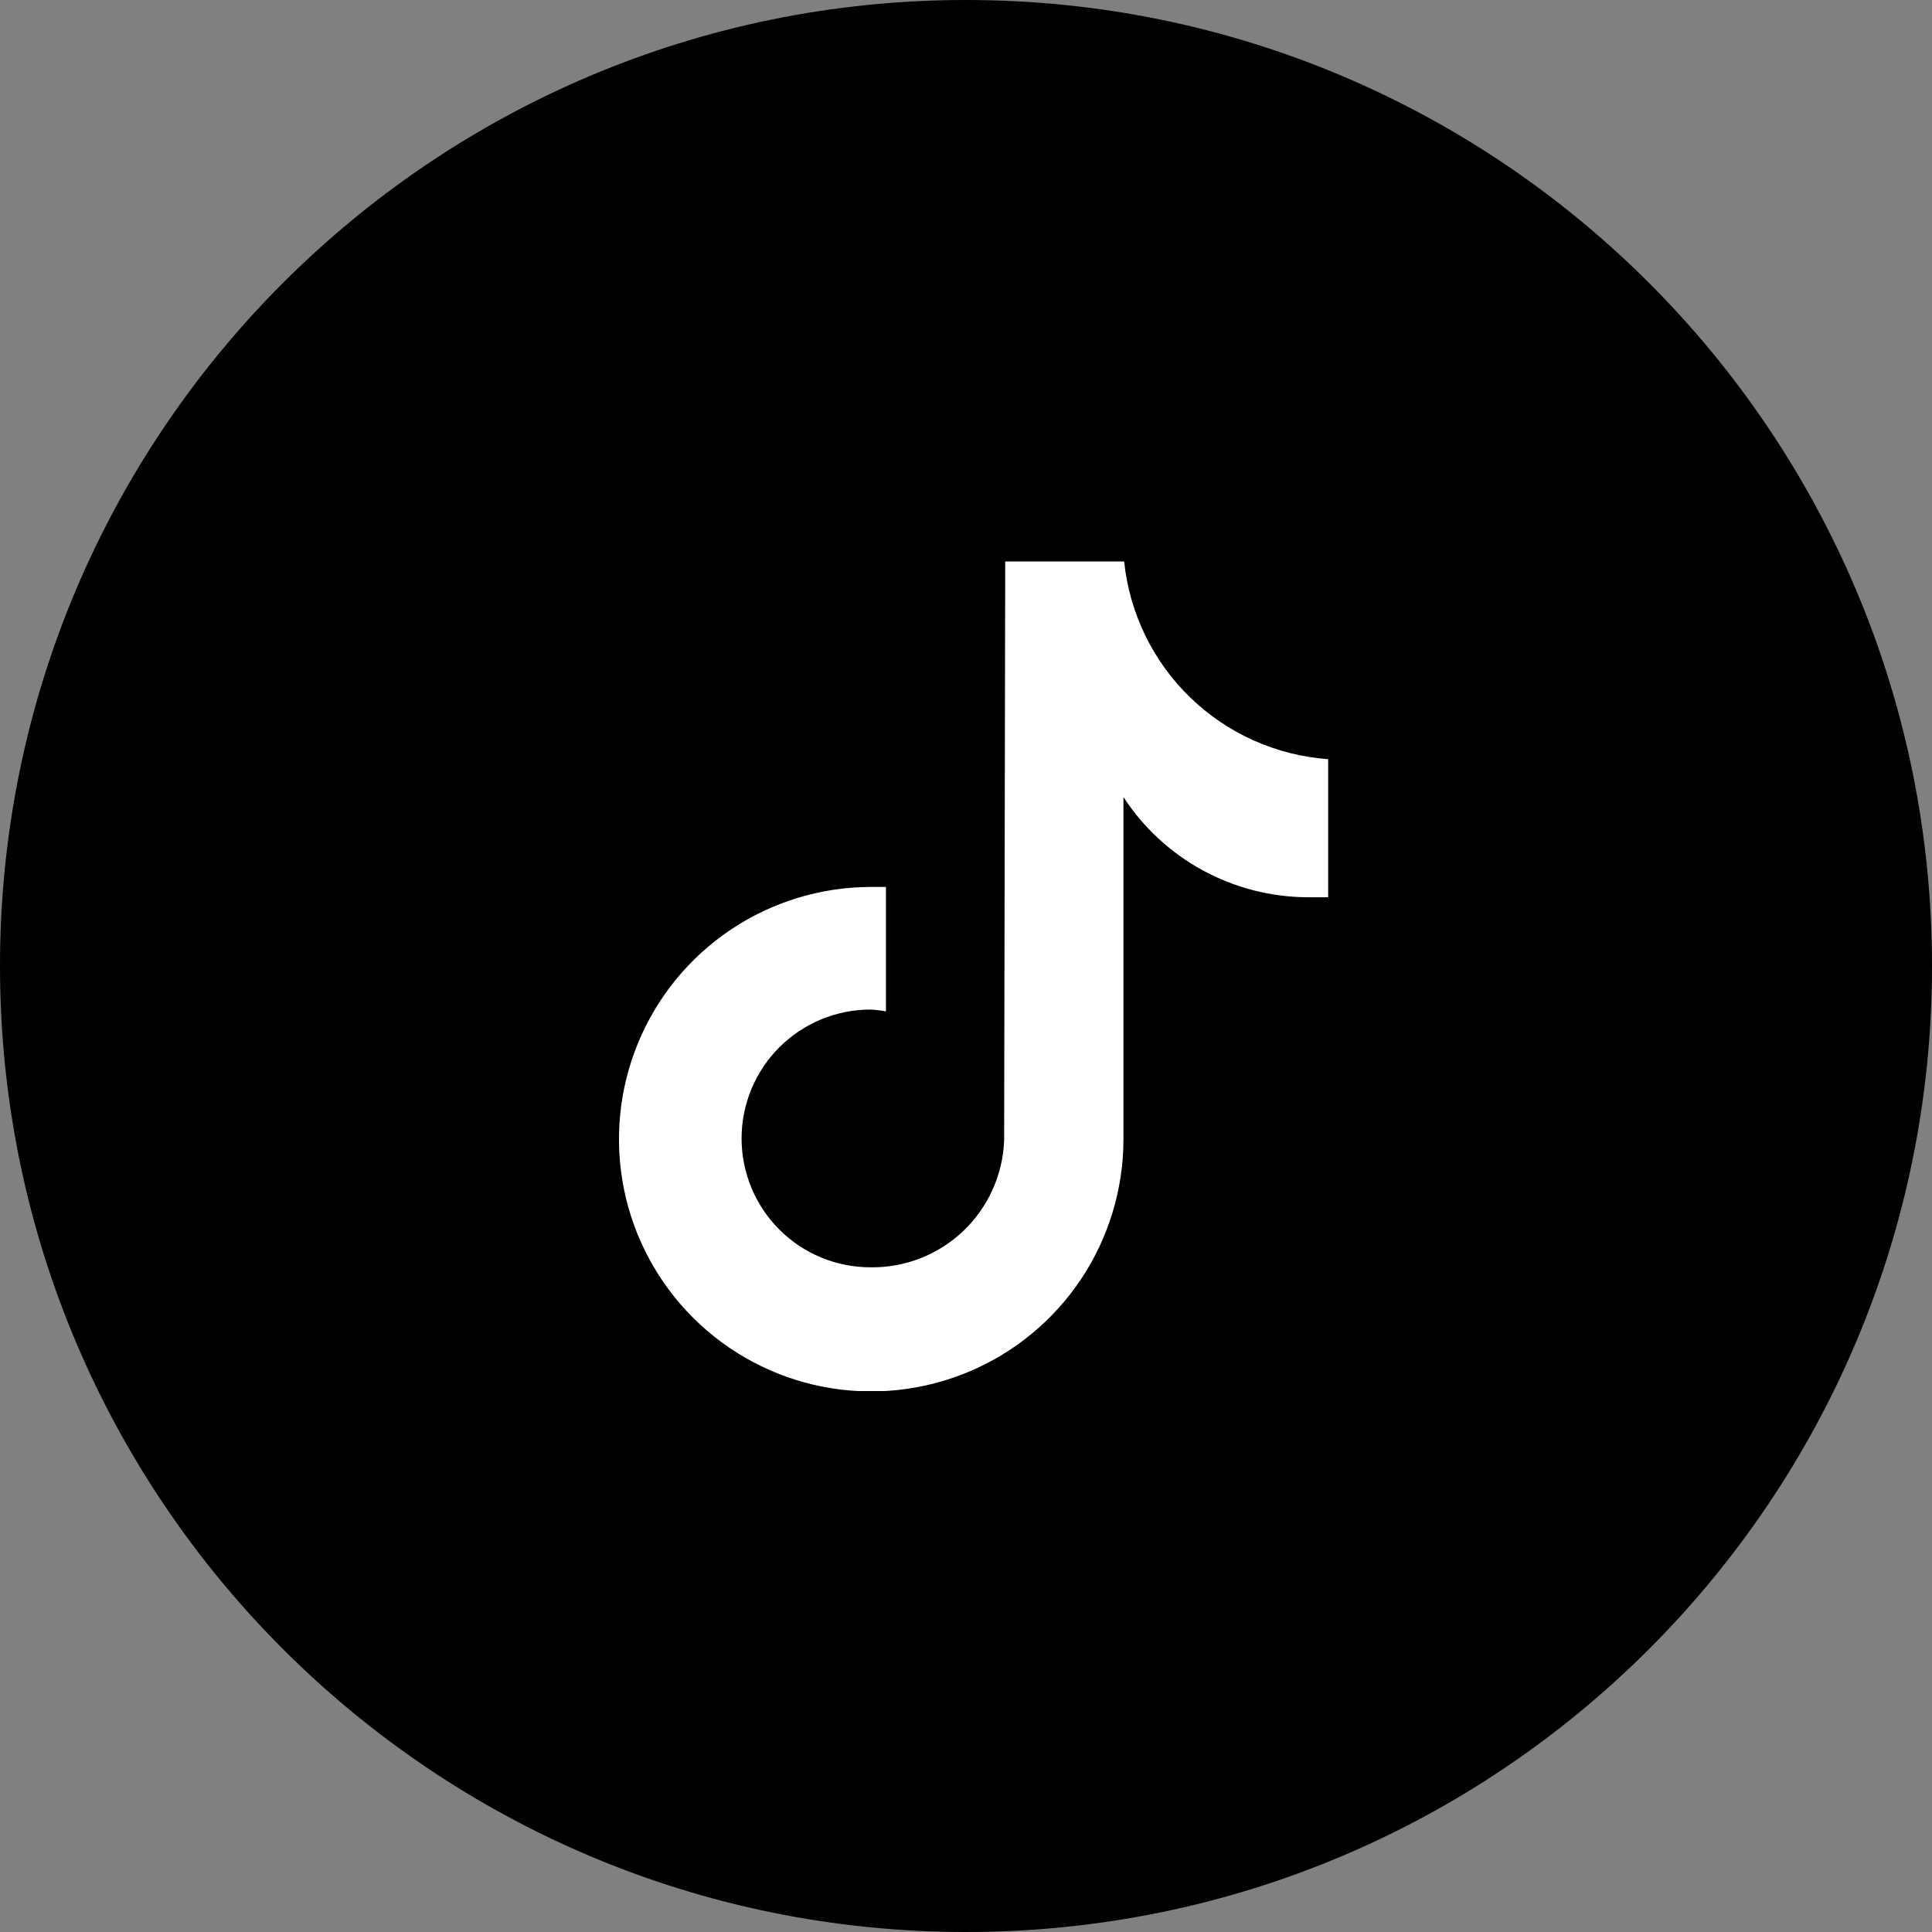 <svg width="50" height="50" viewBox="0 0 50 50" fill="none" xmlns="http://www.w3.org/2000/svg">
<rect x="0" y="0" width="50" height="50" fill="#808080" stroke="none"/>
<g clip-path="url(#clip0_1_37)">
<path d="M25 50C38.807 50 50 38.807 50 25C50 11.193 38.807 0 25 0C11.193 0 0 11.193 0 25C0 38.807 11.193 50 25 50Z" fill="black"/>
<g clip-path="url(#clip1_1_37)">
<path d="M34.373 23.221H33.839C32.892 23.217 31.962 22.978 31.13 22.526C30.298 22.073 29.592 21.422 29.075 20.629V29.463C29.078 30.754 28.699 32.017 27.985 33.093C27.271 34.168 26.254 35.008 25.062 35.505C23.871 36.003 22.559 36.136 21.292 35.888C20.025 35.64 18.86 35.021 17.945 34.111C17.029 33.201 16.404 32.039 16.148 30.774C15.893 29.509 16.018 28.196 16.509 27.001C16.999 25.807 17.833 24.785 18.904 24.065C19.976 23.344 21.237 22.958 22.528 22.954H22.928V26.175C22.796 26.15 22.662 26.134 22.528 26.127C22.09 26.127 21.656 26.214 21.251 26.381C20.847 26.549 20.479 26.795 20.169 27.104C19.86 27.414 19.614 27.782 19.446 28.186C19.279 28.591 19.192 29.025 19.192 29.463C19.192 29.901 19.279 30.334 19.446 30.739C19.614 31.144 19.86 31.512 20.169 31.821C20.479 32.131 20.847 32.377 21.251 32.544C21.656 32.712 22.09 32.798 22.528 32.798C23.42 32.811 24.281 32.474 24.928 31.86C25.574 31.245 25.955 30.402 25.987 29.51L26.015 14.53H29.093C29.231 15.868 29.836 17.114 30.802 18.05C31.767 18.986 33.032 19.551 34.373 19.647V23.221Z" fill="white"/>
</g>
</g>
<defs>
<clipPath id="clip0_1_37">
<rect width="50" height="50" fill="white"/>
</clipPath>
<clipPath id="clip1_1_37">
<rect width="18.373" height="21.47" fill="white" transform="translate(16 14.53)"/>
</clipPath>
</defs>
</svg>
